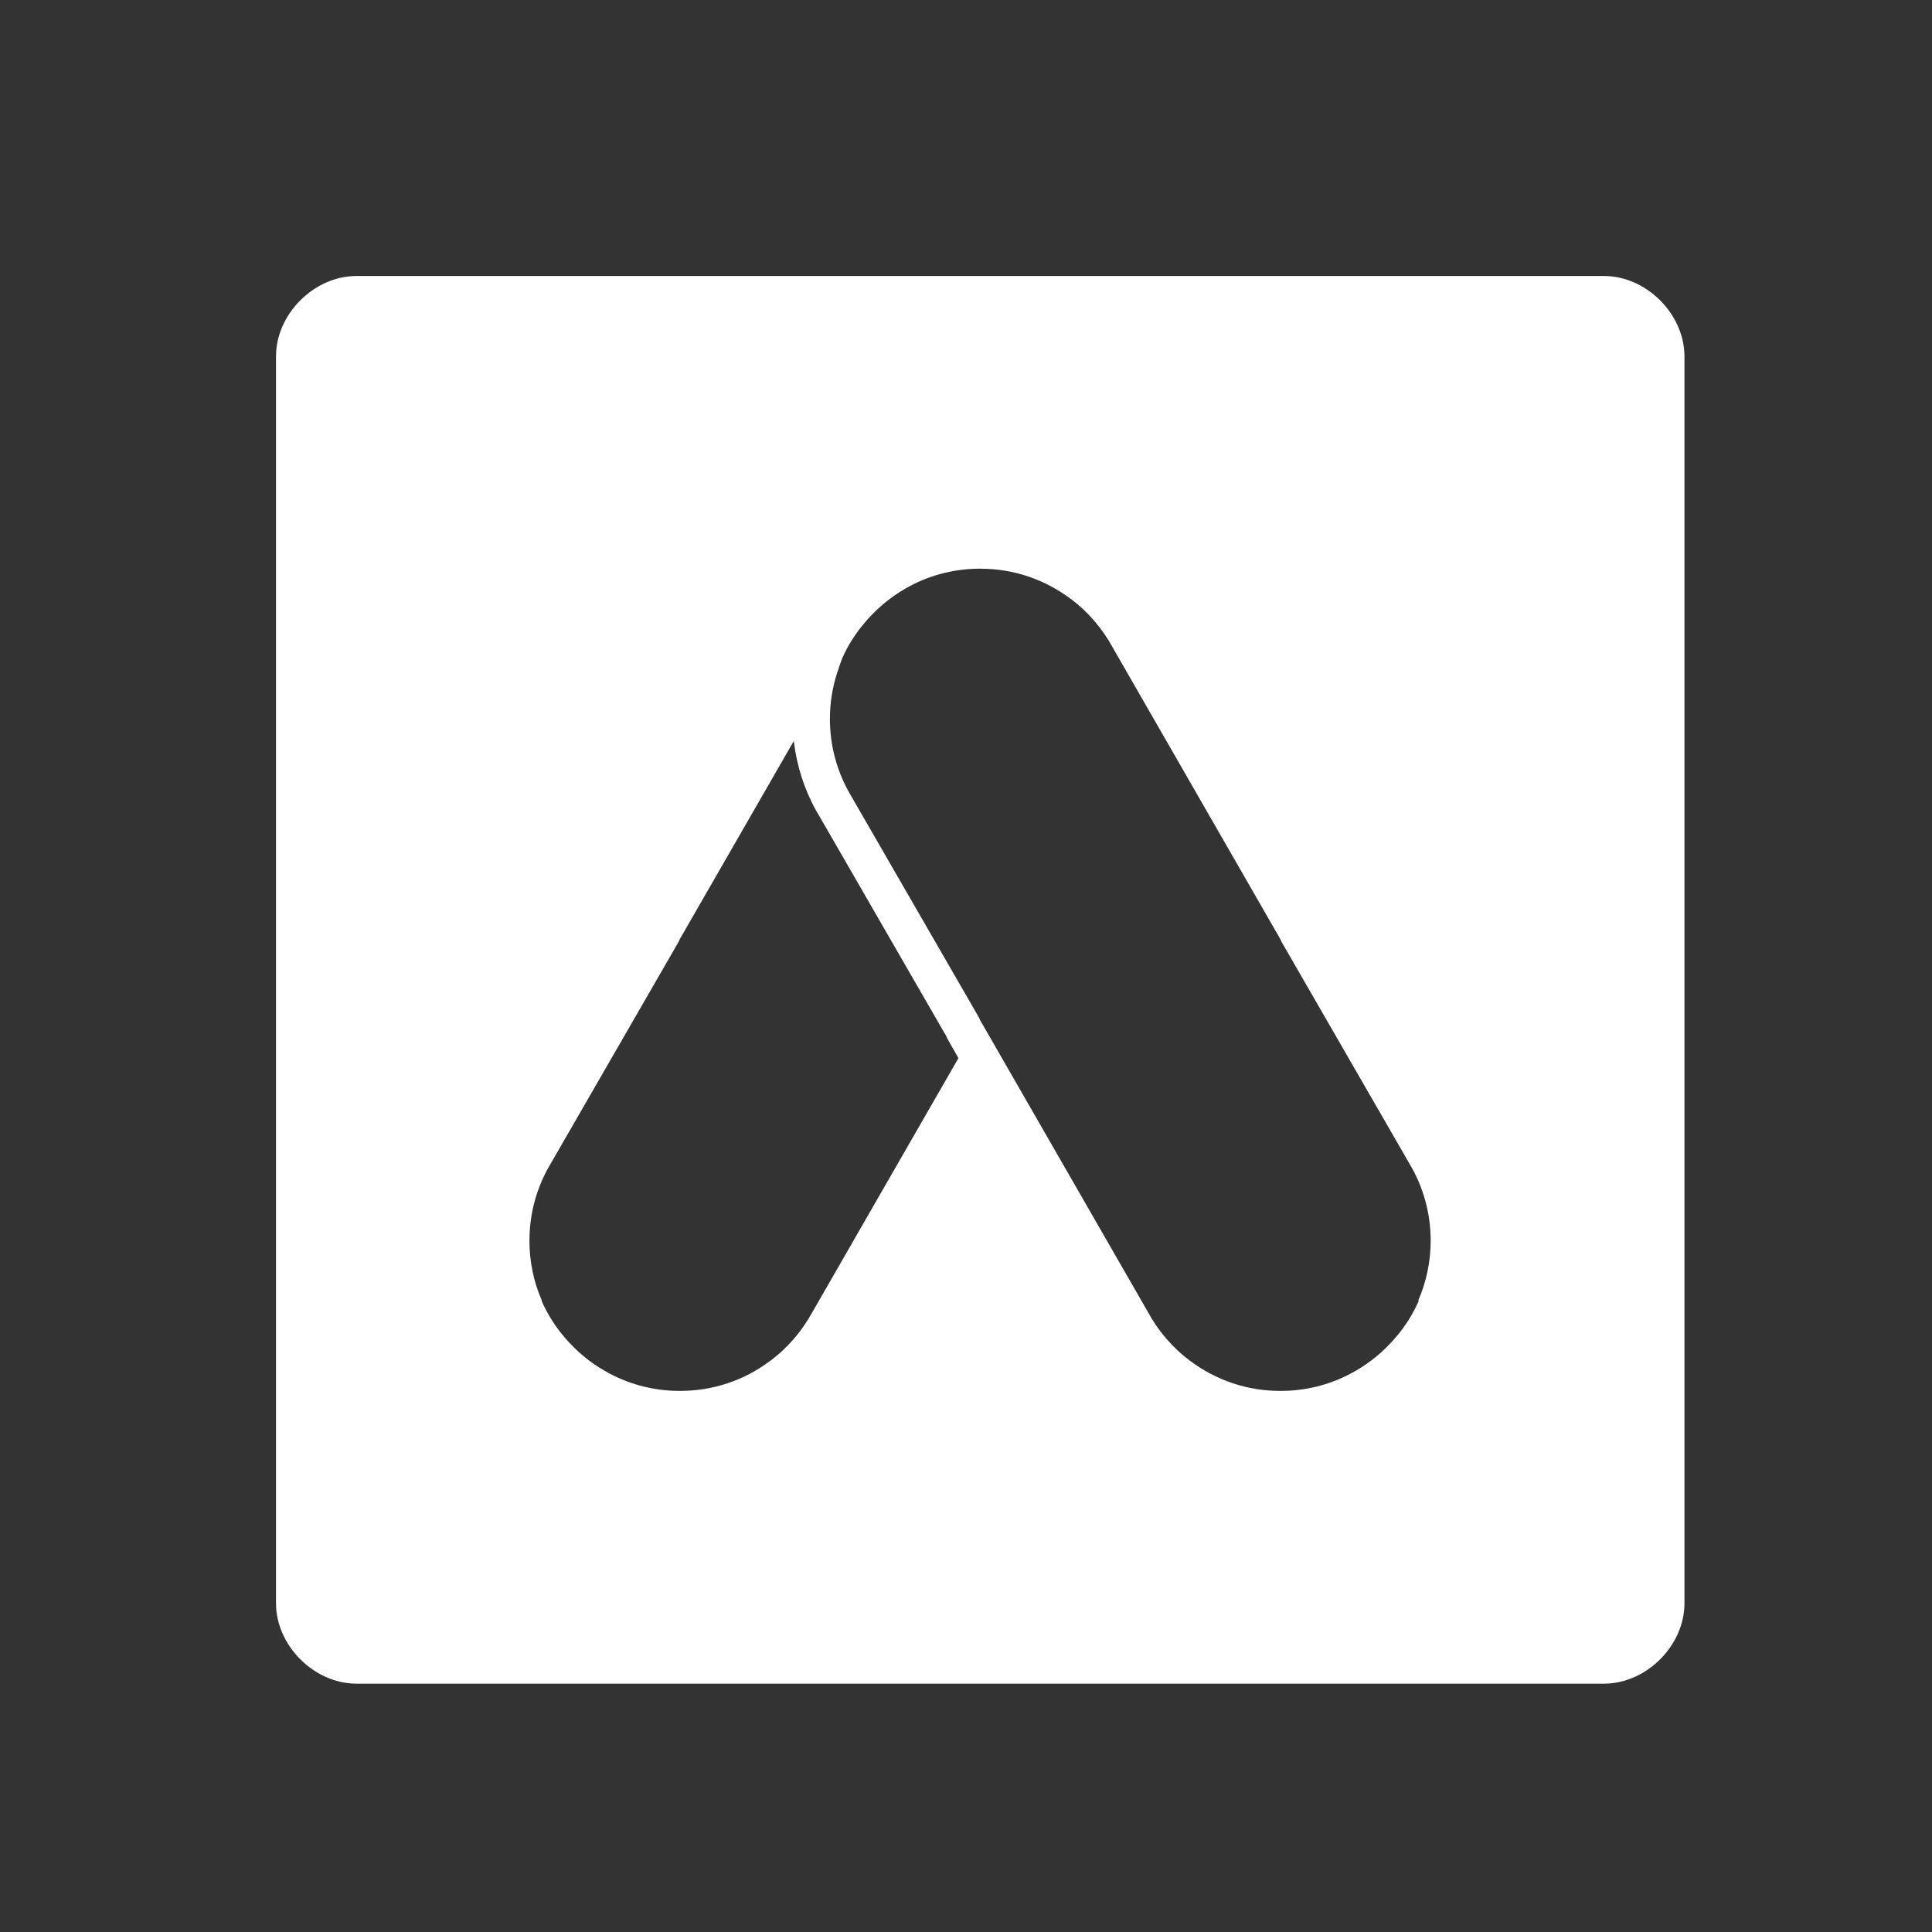 <svg xmlns="http://www.w3.org/2000/svg" width="70" height="70" viewBox="0 0 70 70" fill="none"><rect x="0" y="0" width="70" height="70" fill="#333333" stroke="none"/><path d="M58.115 10H12.914C11.38 10 10 11.38 10 12.912V58.09C10 59.62 11.38 61.002 12.914 61.002H58.117C59.651 61.002 61.031 59.623 61.031 58.09V12.912C61.031 11.382 59.651 10 58.117 10H58.115ZM29.437 47.533C29.064 48.222 28.544 48.829 27.916 49.301H27.911C26.972 50.015 25.829 50.395 24.648 50.395H24.637H24.556C23.627 50.384 22.711 50.134 21.91 49.668C21.366 49.359 20.889 48.956 20.486 48.49C20.129 48.082 19.843 47.628 19.624 47.136L19.629 47.115C19.331 46.434 19.183 45.697 19.183 44.953C19.183 43.938 19.458 42.994 19.938 42.186L24.589 34.12L24.625 34.036L28.761 26.848C28.863 27.725 29.133 28.584 29.569 29.37L29.648 29.502L34.241 37.466V37.451L34.333 37.647L34.726 38.338L29.437 47.536V47.533ZM51.402 47.136C51.185 47.63 50.897 48.082 50.539 48.49C50.136 48.959 49.657 49.359 49.116 49.668C48.312 50.137 47.399 50.384 46.47 50.395H46.378C45.199 50.395 44.056 50.012 43.115 49.301H43.11C42.482 48.829 41.962 48.222 41.589 47.533L35.514 36.966L35.478 36.882L30.804 28.781C30.322 27.952 30.069 27.011 30.069 26.05C30.069 25.476 30.159 24.918 30.325 24.397L30.335 24.364L30.35 24.323C30.419 24.112 30.508 23.867 30.508 23.867C30.72 23.377 31.013 22.928 31.358 22.528L31.445 22.426L31.465 22.406V22.401H31.47L31.48 22.385L31.491 22.38C31.858 21.977 32.294 21.62 32.792 21.332C33.596 20.863 34.509 20.616 35.438 20.605H35.529C36.752 20.605 37.884 21.013 38.793 21.699H38.798C39.425 22.171 39.946 22.778 40.319 23.466L46.393 34.034L46.429 34.118L51.08 42.184C51.575 43.017 51.836 43.974 51.836 44.95C51.836 45.715 51.677 46.45 51.389 47.113L51.394 47.133L51.402 47.136Z" fill="white"></path></svg>